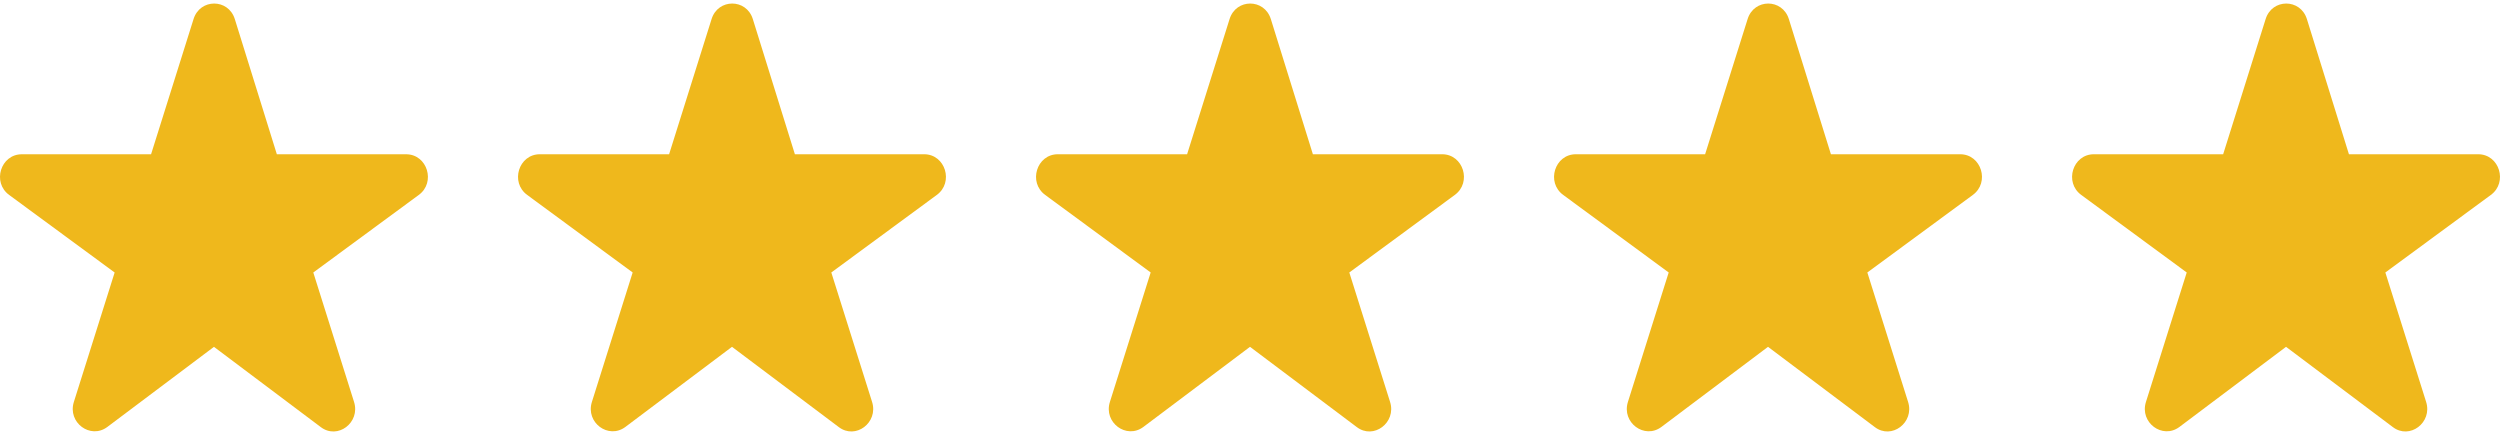 <svg xmlns="http://www.w3.org/2000/svg" width="126" height="22" viewBox="0 0 126 22" fill="none"><path d="M10.784 17.481L16.161 21.521C17.014 22.176 18.172 21.296 17.844 20.257L15.79 13.734L21.101 9.829C21.976 9.197 21.538 7.775 20.467 7.775H13.953L11.833 0.958C11.505 -0.081 10.084 -0.081 9.756 0.958L7.614 7.775H1.1C0.029 7.775 -0.408 9.197 0.466 9.829L5.778 13.734L3.723 20.257C3.395 21.296 4.554 22.153 5.406 21.521L10.784 17.481Z" fill="#EFB81C"></path><path d="M63 17.48L68.377 21.521C69.23 22.175 70.388 21.295 70.06 20.257L68.005 13.733L73.317 9.828C74.192 9.196 73.754 7.774 72.683 7.774H66.169L64.049 0.957C63.721 -0.081 62.3 -0.081 61.972 0.957L59.83 7.774H53.316C52.245 7.774 51.808 9.196 52.682 9.828L57.994 13.733L55.939 20.257C55.611 21.295 56.77 22.153 57.622 21.521L63 17.48Z" fill="#EFB81C"></path><path d="M36.892 17.48L42.27 21.521C43.122 22.175 44.281 21.295 43.953 20.257L41.898 13.733L47.21 9.828C48.084 9.196 47.647 7.774 46.576 7.774H40.062L37.941 0.957C37.614 -0.081 36.193 -0.081 35.865 0.957L33.723 7.774H27.209C26.137 7.774 25.7 9.196 26.575 9.828L31.886 13.733L29.832 20.257C29.504 21.295 30.662 22.153 31.515 21.521L36.892 17.48Z" fill="#EFB81C"></path><path d="M89.108 17.48L94.485 21.521C95.338 22.175 96.496 21.295 96.168 20.257L94.114 13.733L99.426 9.828C100.3 9.196 99.863 7.774 98.792 7.774H92.278L90.157 0.957C89.829 -0.081 88.409 -0.081 88.081 0.957L85.938 7.774H79.424C78.353 7.774 77.916 9.196 78.79 9.828L84.102 13.733L82.047 20.257C81.72 21.295 82.878 22.153 83.731 21.521L89.108 17.48Z" fill="#EFB81C"></path><path d="M115.216 17.48L120.594 21.521C121.446 22.175 122.605 21.295 122.277 20.257L120.222 13.733L125.534 9.828C126.408 9.196 125.971 7.774 124.9 7.774H118.386L116.266 0.957C115.938 -0.081 114.517 -0.081 114.189 0.957L112.047 7.774H105.533C104.462 7.774 104.024 9.196 104.899 9.828L110.211 13.733L108.156 20.257C107.828 21.295 108.987 22.153 109.839 21.521L115.216 17.48Z" fill="#EFB81C"></path></svg>